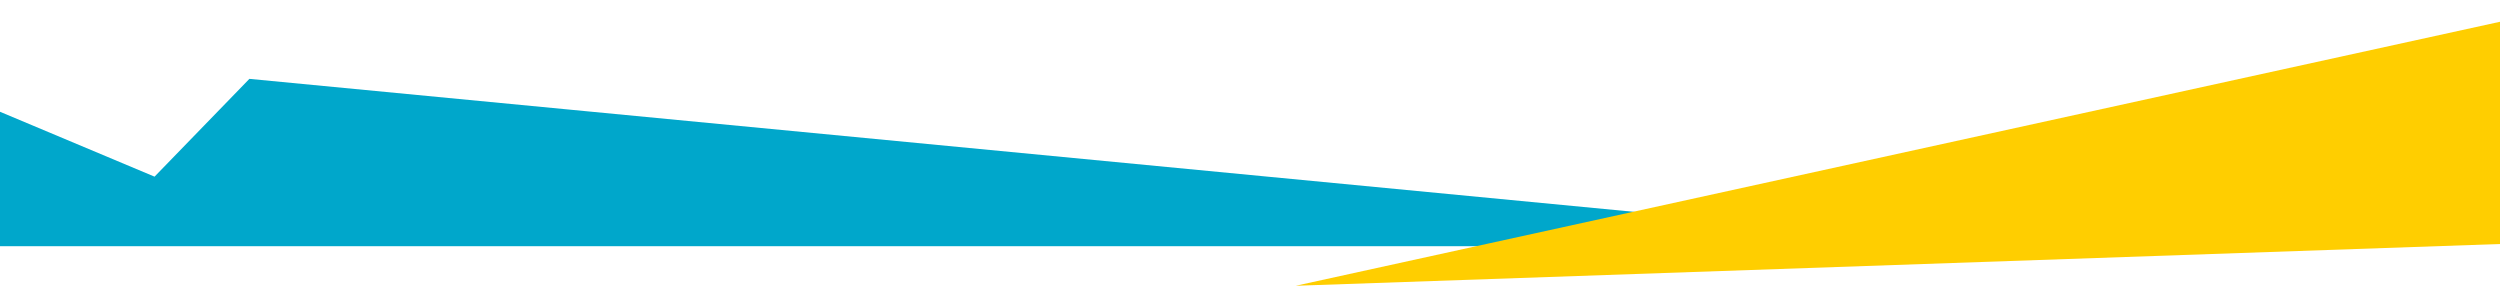 <svg xmlns="http://www.w3.org/2000/svg" id="Capa_1" viewBox="0 0 1920 232.63"><defs><style>.cls-1{fill:#00a7cb;}.cls-2{fill:#ffce00;}</style></defs><polygon class="cls-1" points="1529.53 189.07 191.53 60.57 118.69 135.67 -3.85 84.22 -3.85 189.07 1529.53 189.07"></polygon><polygon class="cls-2" points="995.1 219.47 1923.85 15.87 1923.85 187.26 995.1 219.47"></polygon></svg>